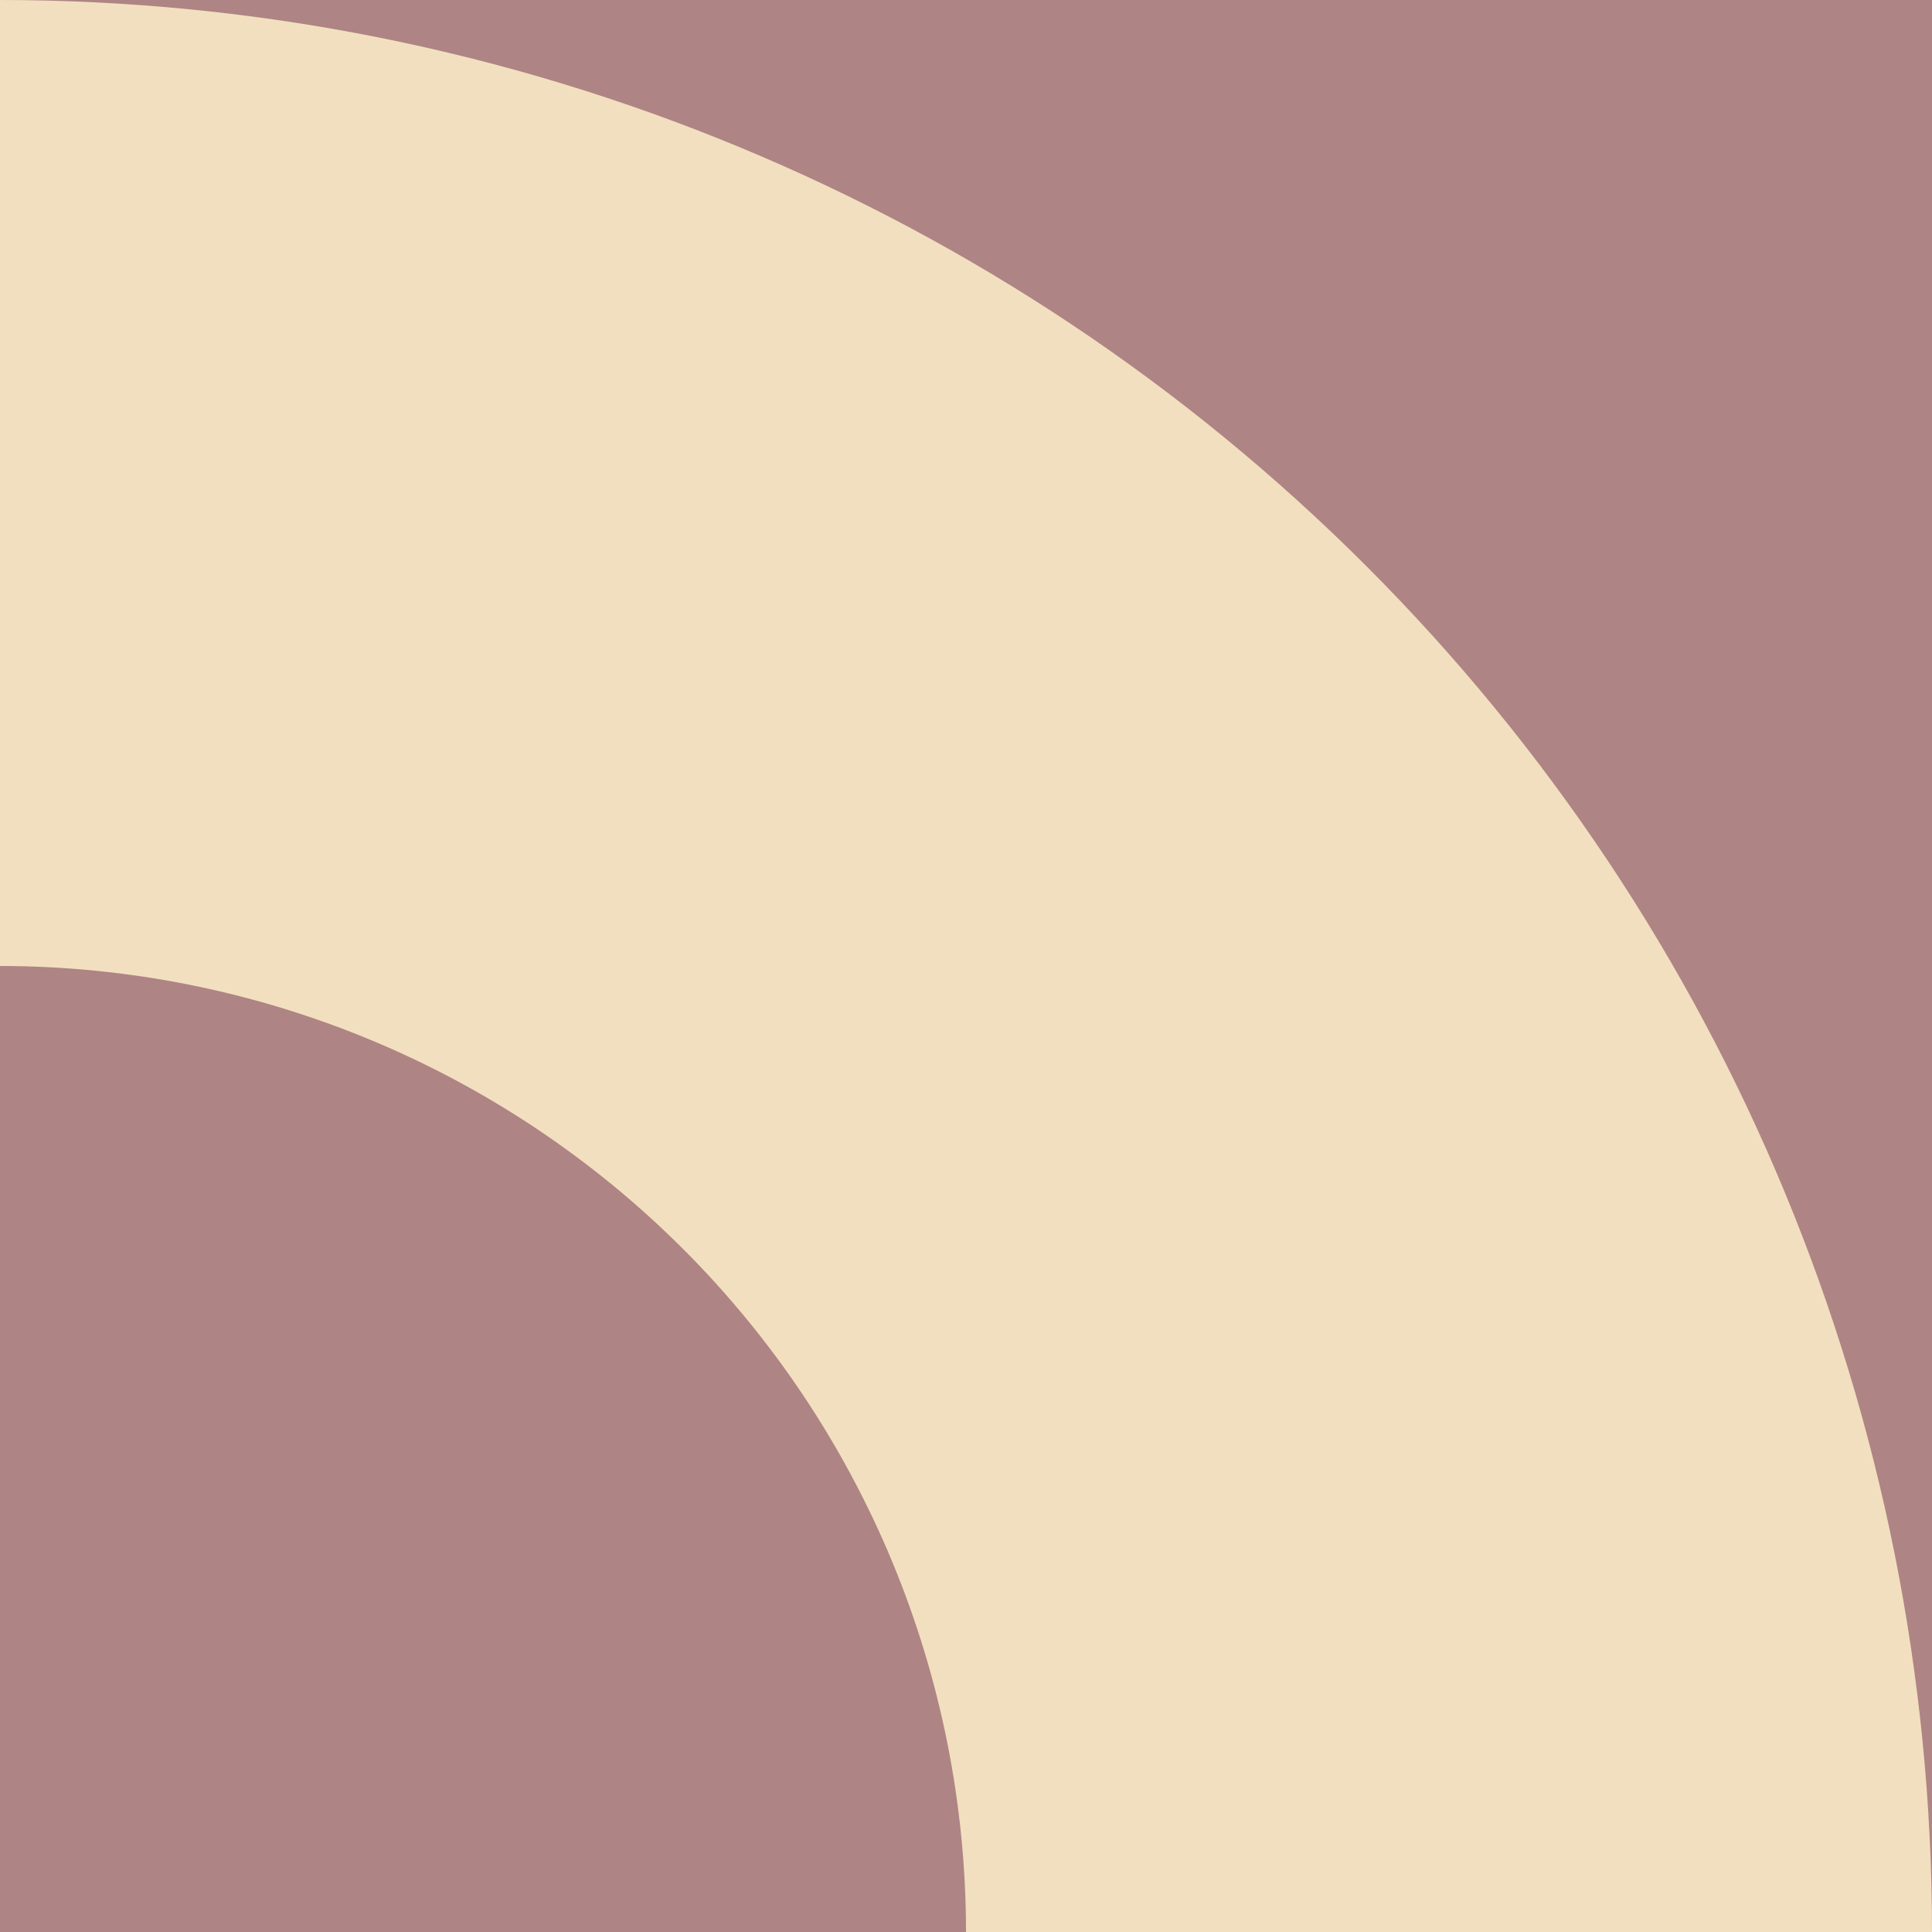 <?xml version="1.0" encoding="UTF-8"?> <svg xmlns="http://www.w3.org/2000/svg" width="120" height="120" viewBox="0 0 120 120" fill="none"><rect width="120" height="120" fill="#AE8484"></rect><g clip-path="url(#clip0_124_260)"><g clip-path="url(#clip1_124_260)"><path d="M120 120H60C60 104.087 53.679 88.826 42.426 77.574C31.174 66.321 15.913 60 0 60V0C31.826 0 62.348 12.643 84.853 35.147C107.357 57.651 120 88.174 120 120Z" fill="#F2DFBF"></path></g></g><defs><clipPath id="clip0_124_260"><rect width="120" height="120" fill="white"></rect></clipPath><clipPath id="clip1_124_260"><rect width="120" height="120" fill="white"></rect></clipPath></defs></svg> 
